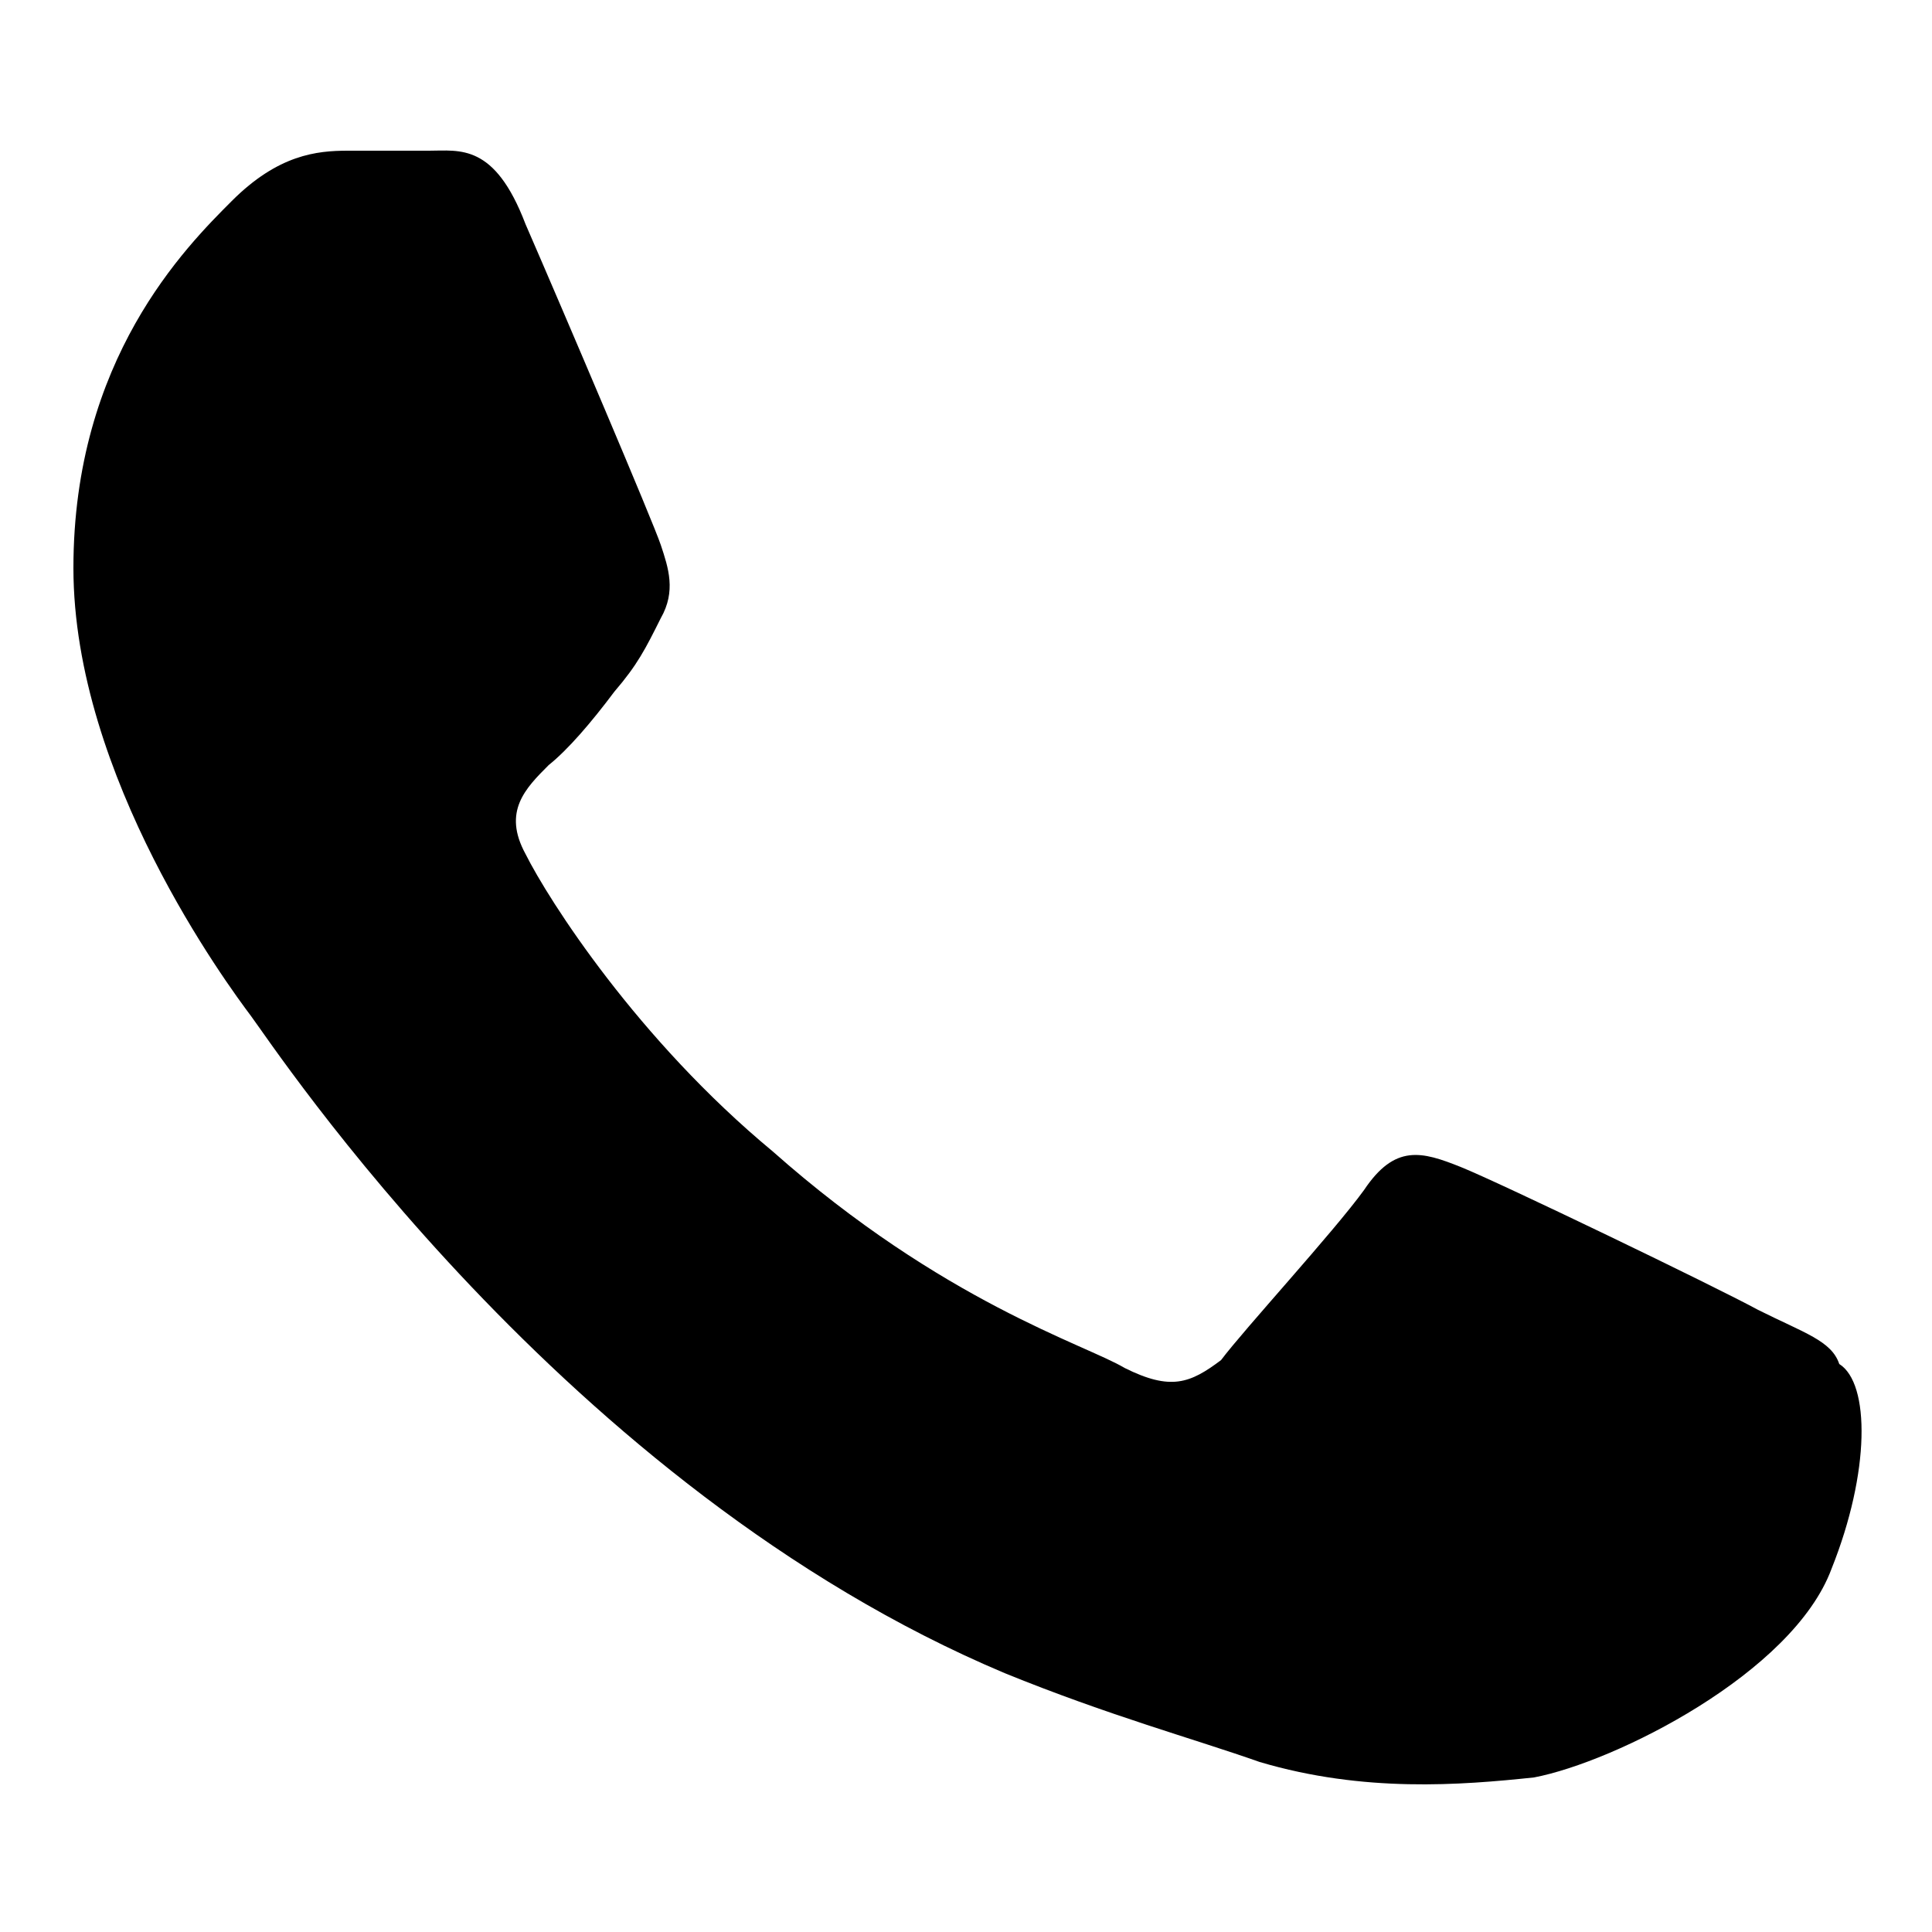 <?xml version="1.0" encoding="utf-8"?>
<!-- Generator: Adobe Illustrator 27.8.1, SVG Export Plug-In . SVG Version: 6.00 Build 0)  -->
<svg version="1.1" id="Ebene_1" xmlns="http://www.w3.org/2000/svg" xmlns:xlink="http://www.w3.org/1999/xlink" x="0px" y="0px"
	 viewBox="0 0 50 50" style="enable-background:new 0 0 50 50;" xml:space="preserve">
<path d="M47.4,40.6c-1,2.7-5.6,5-7.7,5.4c-1.9,0.2-4.4,0.4-7.1-0.4c-1.7-0.6-3.9-1.2-6.6-2.3c-11.4-4.8-18.9-16.2-19.5-17
	s-4.6-6.2-4.6-11.6s2.9-8.3,4.1-9.5S8.2,3.9,9,3.9s1.5,0,2.1,0c0.8,0,1.7-0.2,2.5,1.9c1,2.3,3.3,7.7,3.5,8.3c0.2,0.6,0.4,1.2,0,1.9
	c-0.4,0.8-0.6,1.2-1.2,1.9c-0.6,0.8-1.2,1.5-1.7,1.9c-0.6,0.6-1.2,1.2-0.6,2.3c0.6,1.2,2.9,4.8,6.4,7.7c4.4,3.9,8.1,5,9.1,5.6
	c1.2,0.6,1.7,0.4,2.5-0.2c0.6-0.8,2.9-3.3,3.7-4.4c0.8-1.2,1.5-1,2.5-0.6c1,0.4,6.6,3.1,7.7,3.7c1.2,0.6,1.9,0.8,2.1,1.4
	C48.4,35.8,48.4,38.1,47.4,40.6z"/>
</svg>

